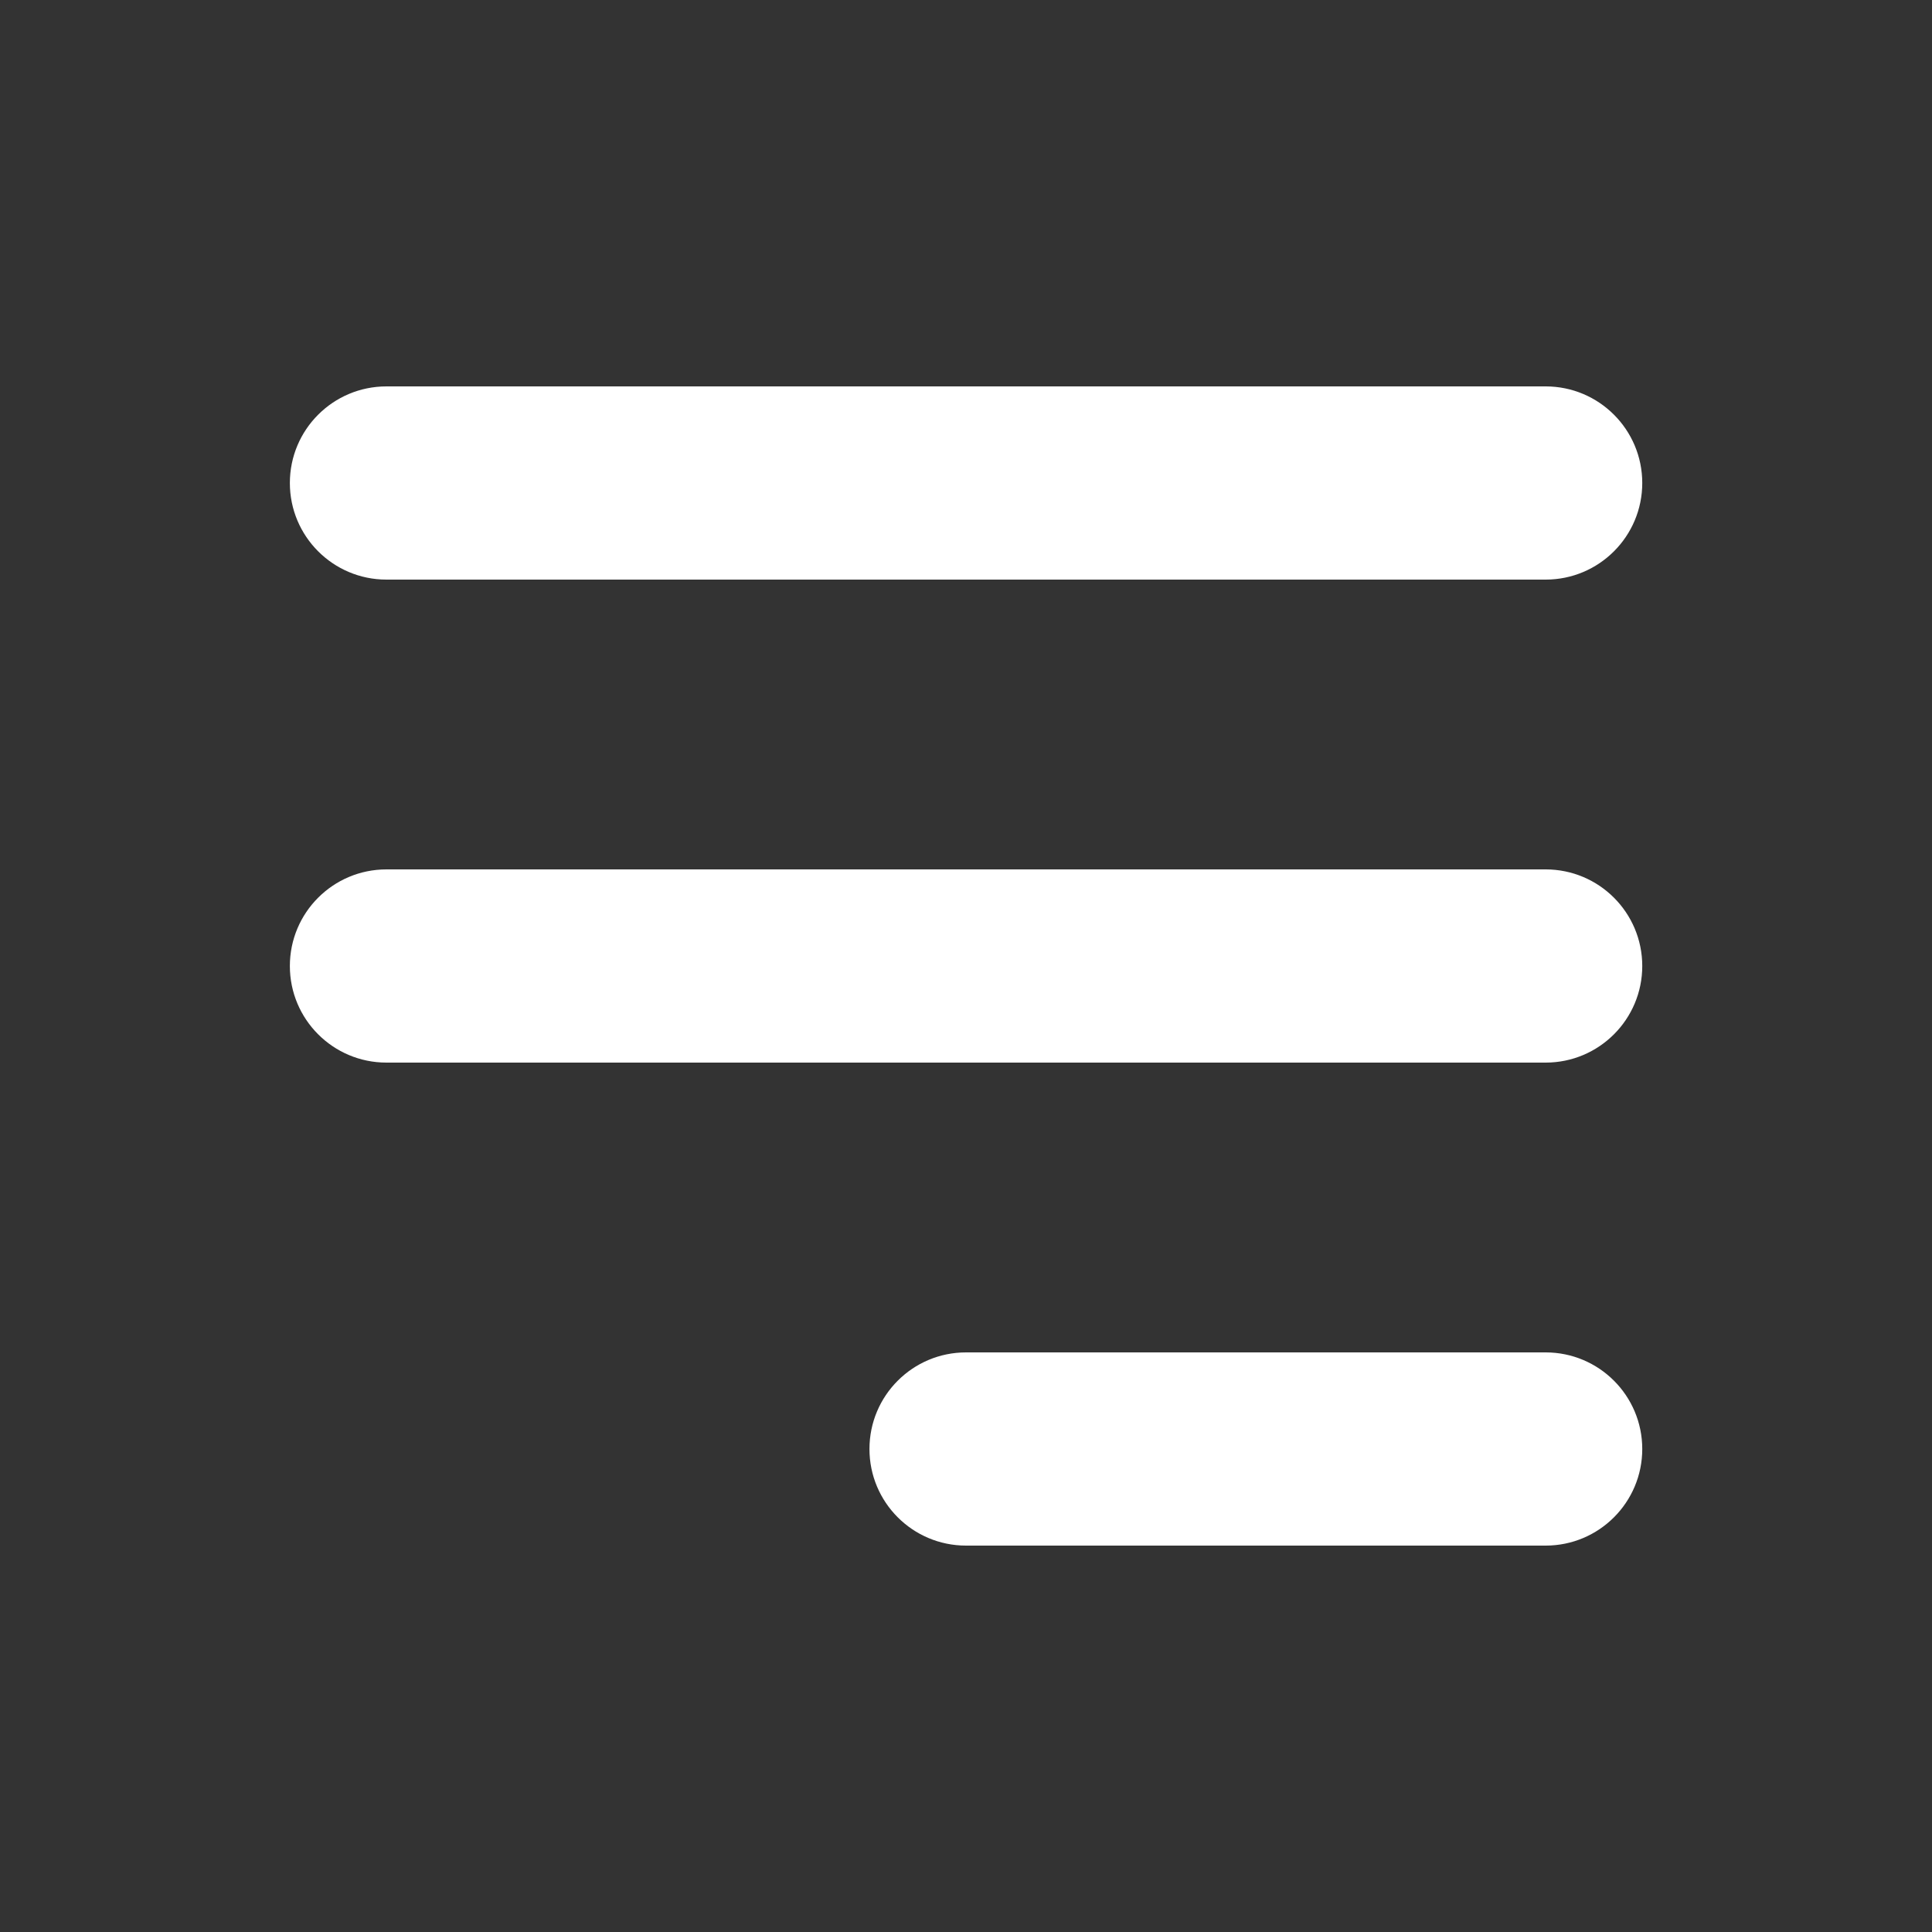 <svg width="32" height="32" viewBox="0 0 32 32" fill="none" xmlns="http://www.w3.org/2000/svg">
<rect x="0" y="0" width="32" height="32" fill="#333333" stroke="none"/>
<path fill-rule="evenodd" clip-rule="evenodd" d="M4.801 8C4.801 7.116 5.517 6.4 6.401 6.4H25.601C26.484 6.4 27.201 7.116 27.201 8C27.201 8.884 26.484 9.6 25.601 9.6H6.401C5.517 9.6 4.801 8.884 4.801 8Z" fill="white"/>
<path fill-rule="evenodd" clip-rule="evenodd" d="M4.801 16C4.801 15.116 5.517 14.4 6.401 14.4H25.601C26.484 14.4 27.201 15.116 27.201 16C27.201 16.884 26.484 17.6 25.601 17.6H6.401C5.517 17.6 4.801 16.884 4.801 16Z" fill="white"/>
<path fill-rule="evenodd" clip-rule="evenodd" d="M14.401 24C14.401 23.116 15.117 22.4 16.001 22.4H25.601C26.484 22.4 27.201 23.116 27.201 24C27.201 24.884 26.484 25.6 25.601 25.6H16.001C15.117 25.6 14.401 24.884 14.401 24Z" fill="white"/>
</svg>

